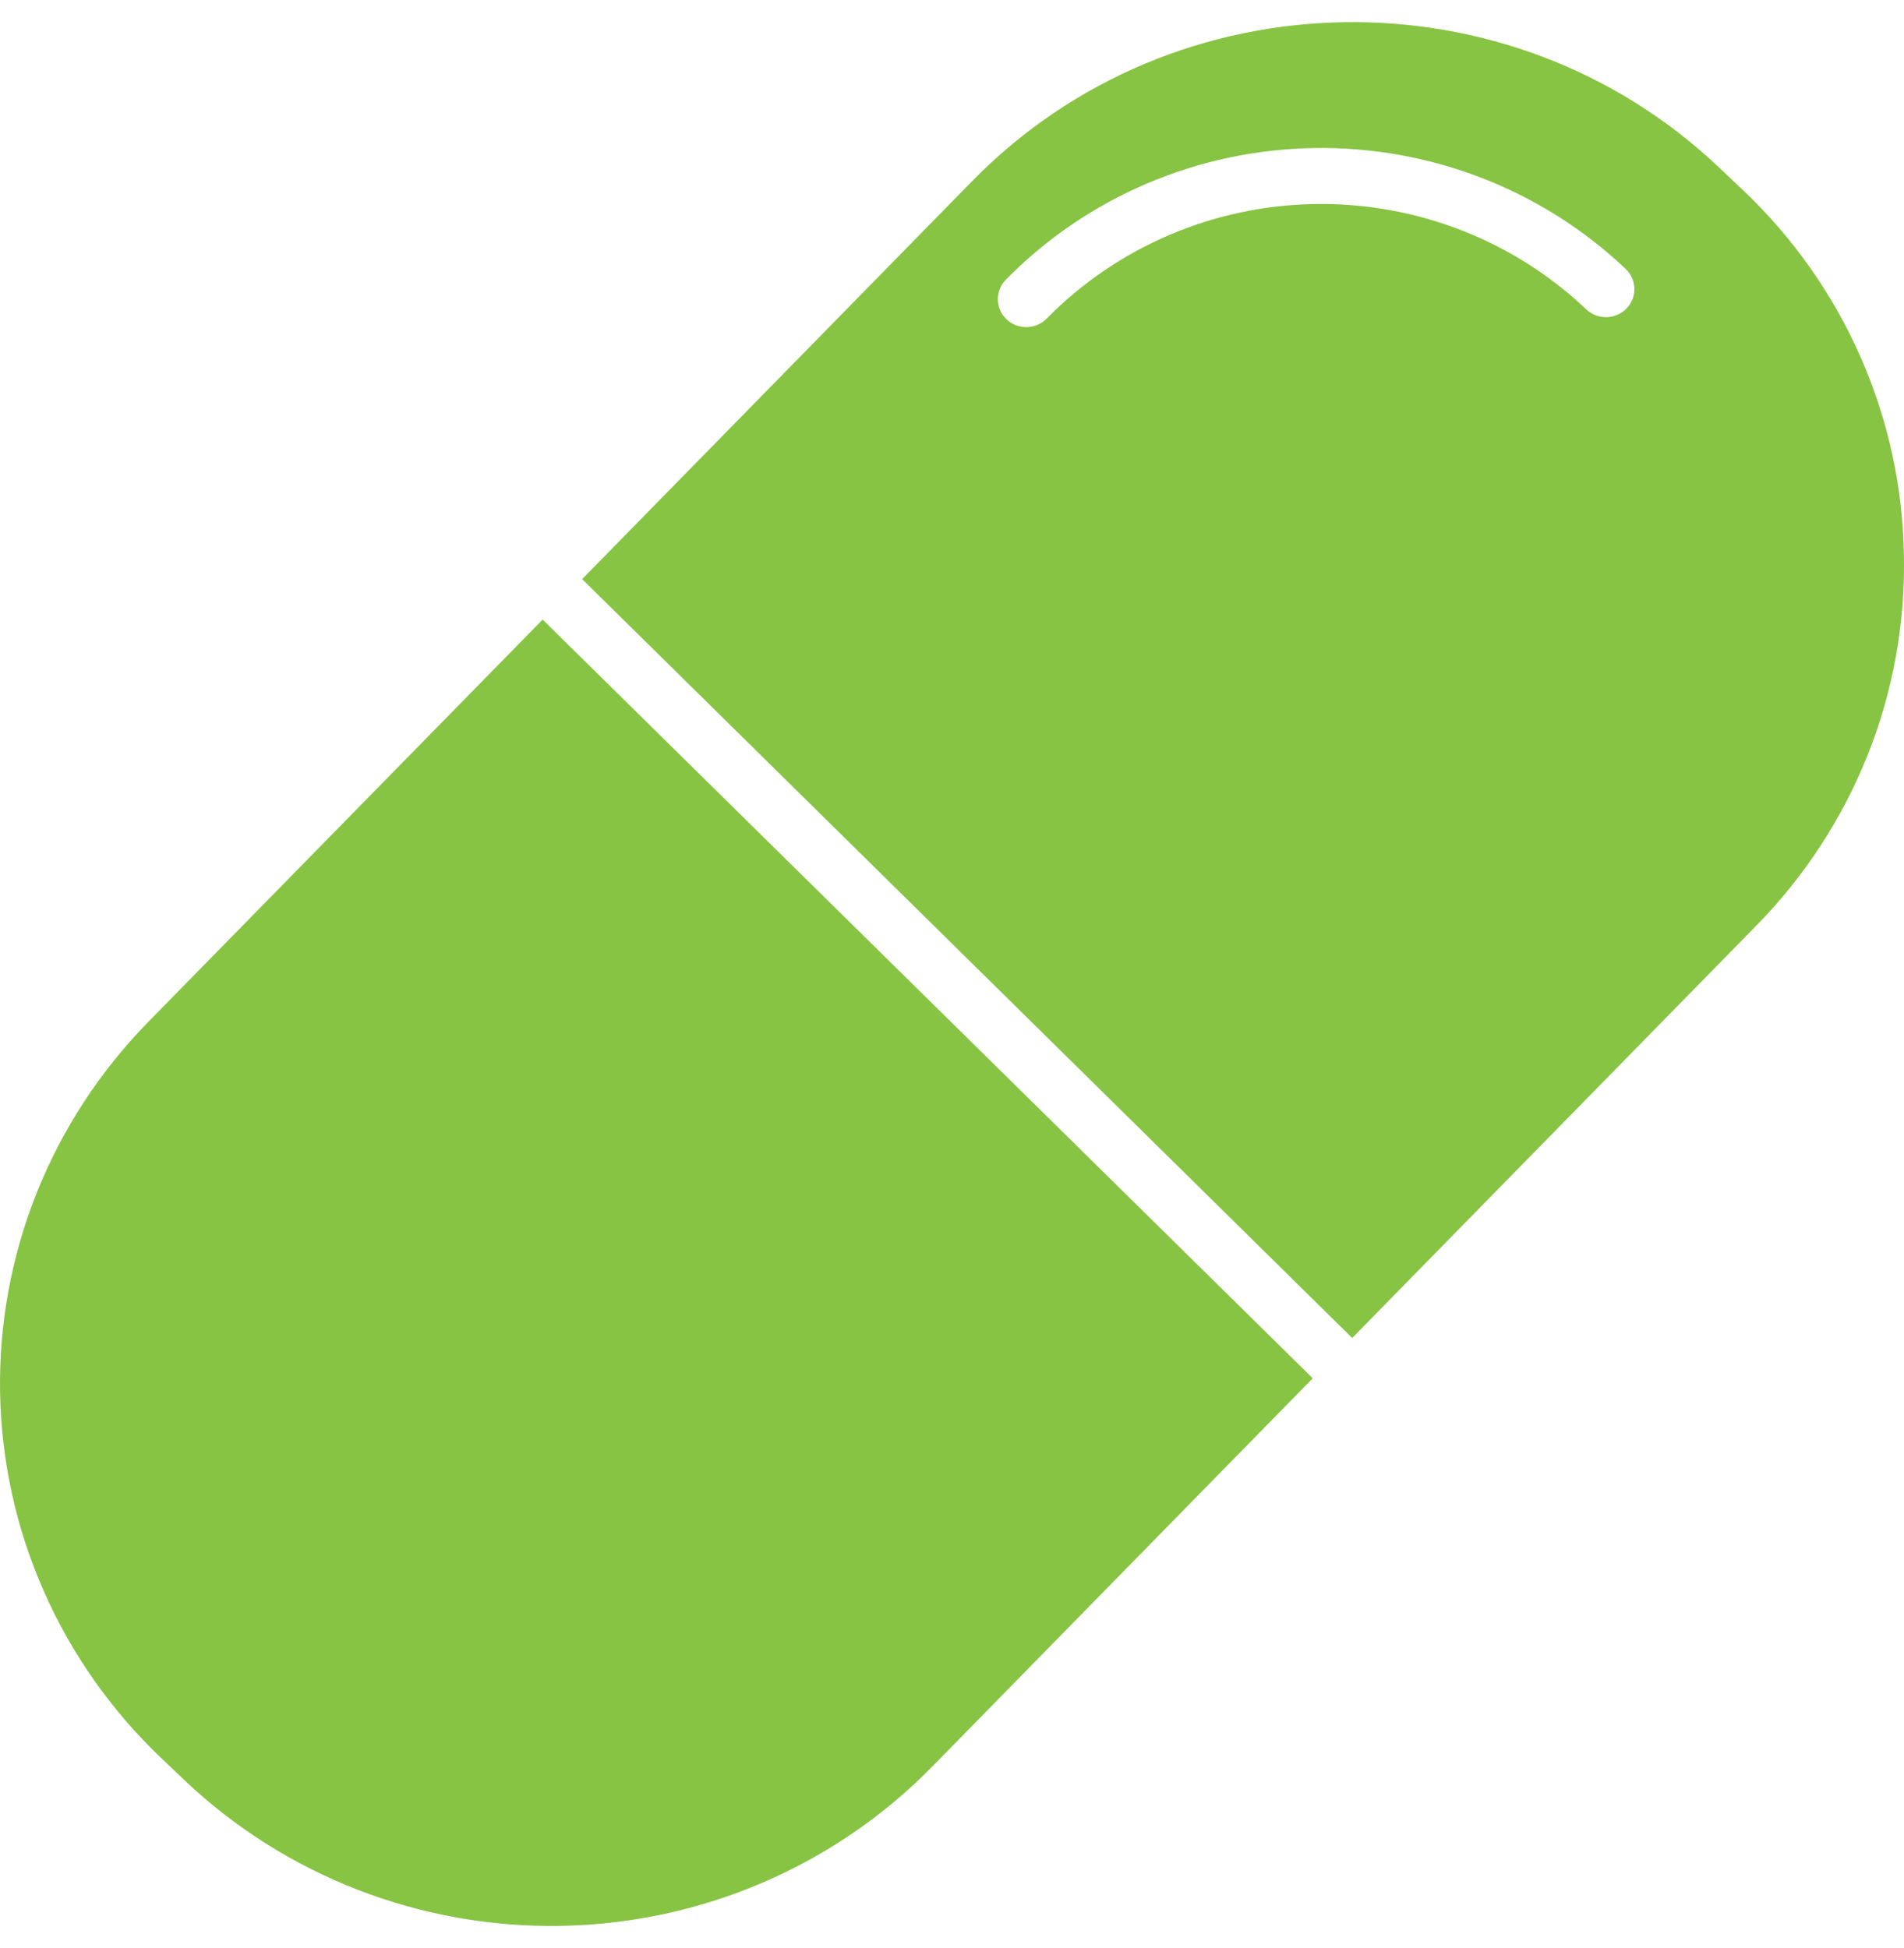 <svg width="43" height="44" viewBox="0 0 43 44" fill="none" xmlns="http://www.w3.org/2000/svg">
<path d="M3.35 23.079C2.261 24.19 1.405 25.502 0.83 26.939C0.256 28.376 -0.026 29.911 0.002 31.456C0.029 33 0.365 34.524 0.99 35.941C1.615 37.358 2.517 38.639 3.645 39.712L4.162 40.204C6.441 42.368 9.498 43.553 12.662 43.498C15.826 43.444 18.839 42.155 21.04 39.914L29.647 31.13L12.255 13.994L3.35 23.079ZM42.998 12.545C42.975 10.999 42.641 9.473 42.016 8.056C41.391 6.638 40.486 5.356 39.355 4.286L38.837 3.796C34.102 -0.709 26.532 -0.58 21.96 4.086L13.147 13.08L30.538 30.22L39.65 20.921C40.742 19.813 41.6 18.501 42.175 17.064C42.75 15.626 43.029 14.09 42.998 12.545ZM36.73 6.971C36.672 7.03 36.602 7.078 36.524 7.111C36.447 7.144 36.364 7.162 36.28 7.164C36.195 7.165 36.112 7.15 36.033 7.12C35.955 7.089 35.883 7.044 35.823 6.986C34.177 5.424 31.971 4.569 29.686 4.608C27.402 4.648 25.227 5.578 23.638 7.196C23.579 7.255 23.509 7.303 23.432 7.336C23.355 7.369 23.272 7.387 23.188 7.389C23.103 7.39 23.02 7.375 22.941 7.345C22.863 7.314 22.791 7.269 22.731 7.211C22.67 7.154 22.622 7.085 22.588 7.009C22.555 6.933 22.537 6.851 22.535 6.768C22.534 6.685 22.549 6.602 22.58 6.525C22.61 6.448 22.657 6.377 22.715 6.318C24.541 4.458 27.04 3.389 29.665 3.344C32.29 3.299 34.826 4.281 36.717 6.077C36.777 6.134 36.825 6.203 36.859 6.28C36.892 6.356 36.91 6.438 36.911 6.521C36.913 6.604 36.897 6.686 36.866 6.764C36.835 6.841 36.789 6.911 36.73 6.971Z" fill="#87C443"/>
</svg>
